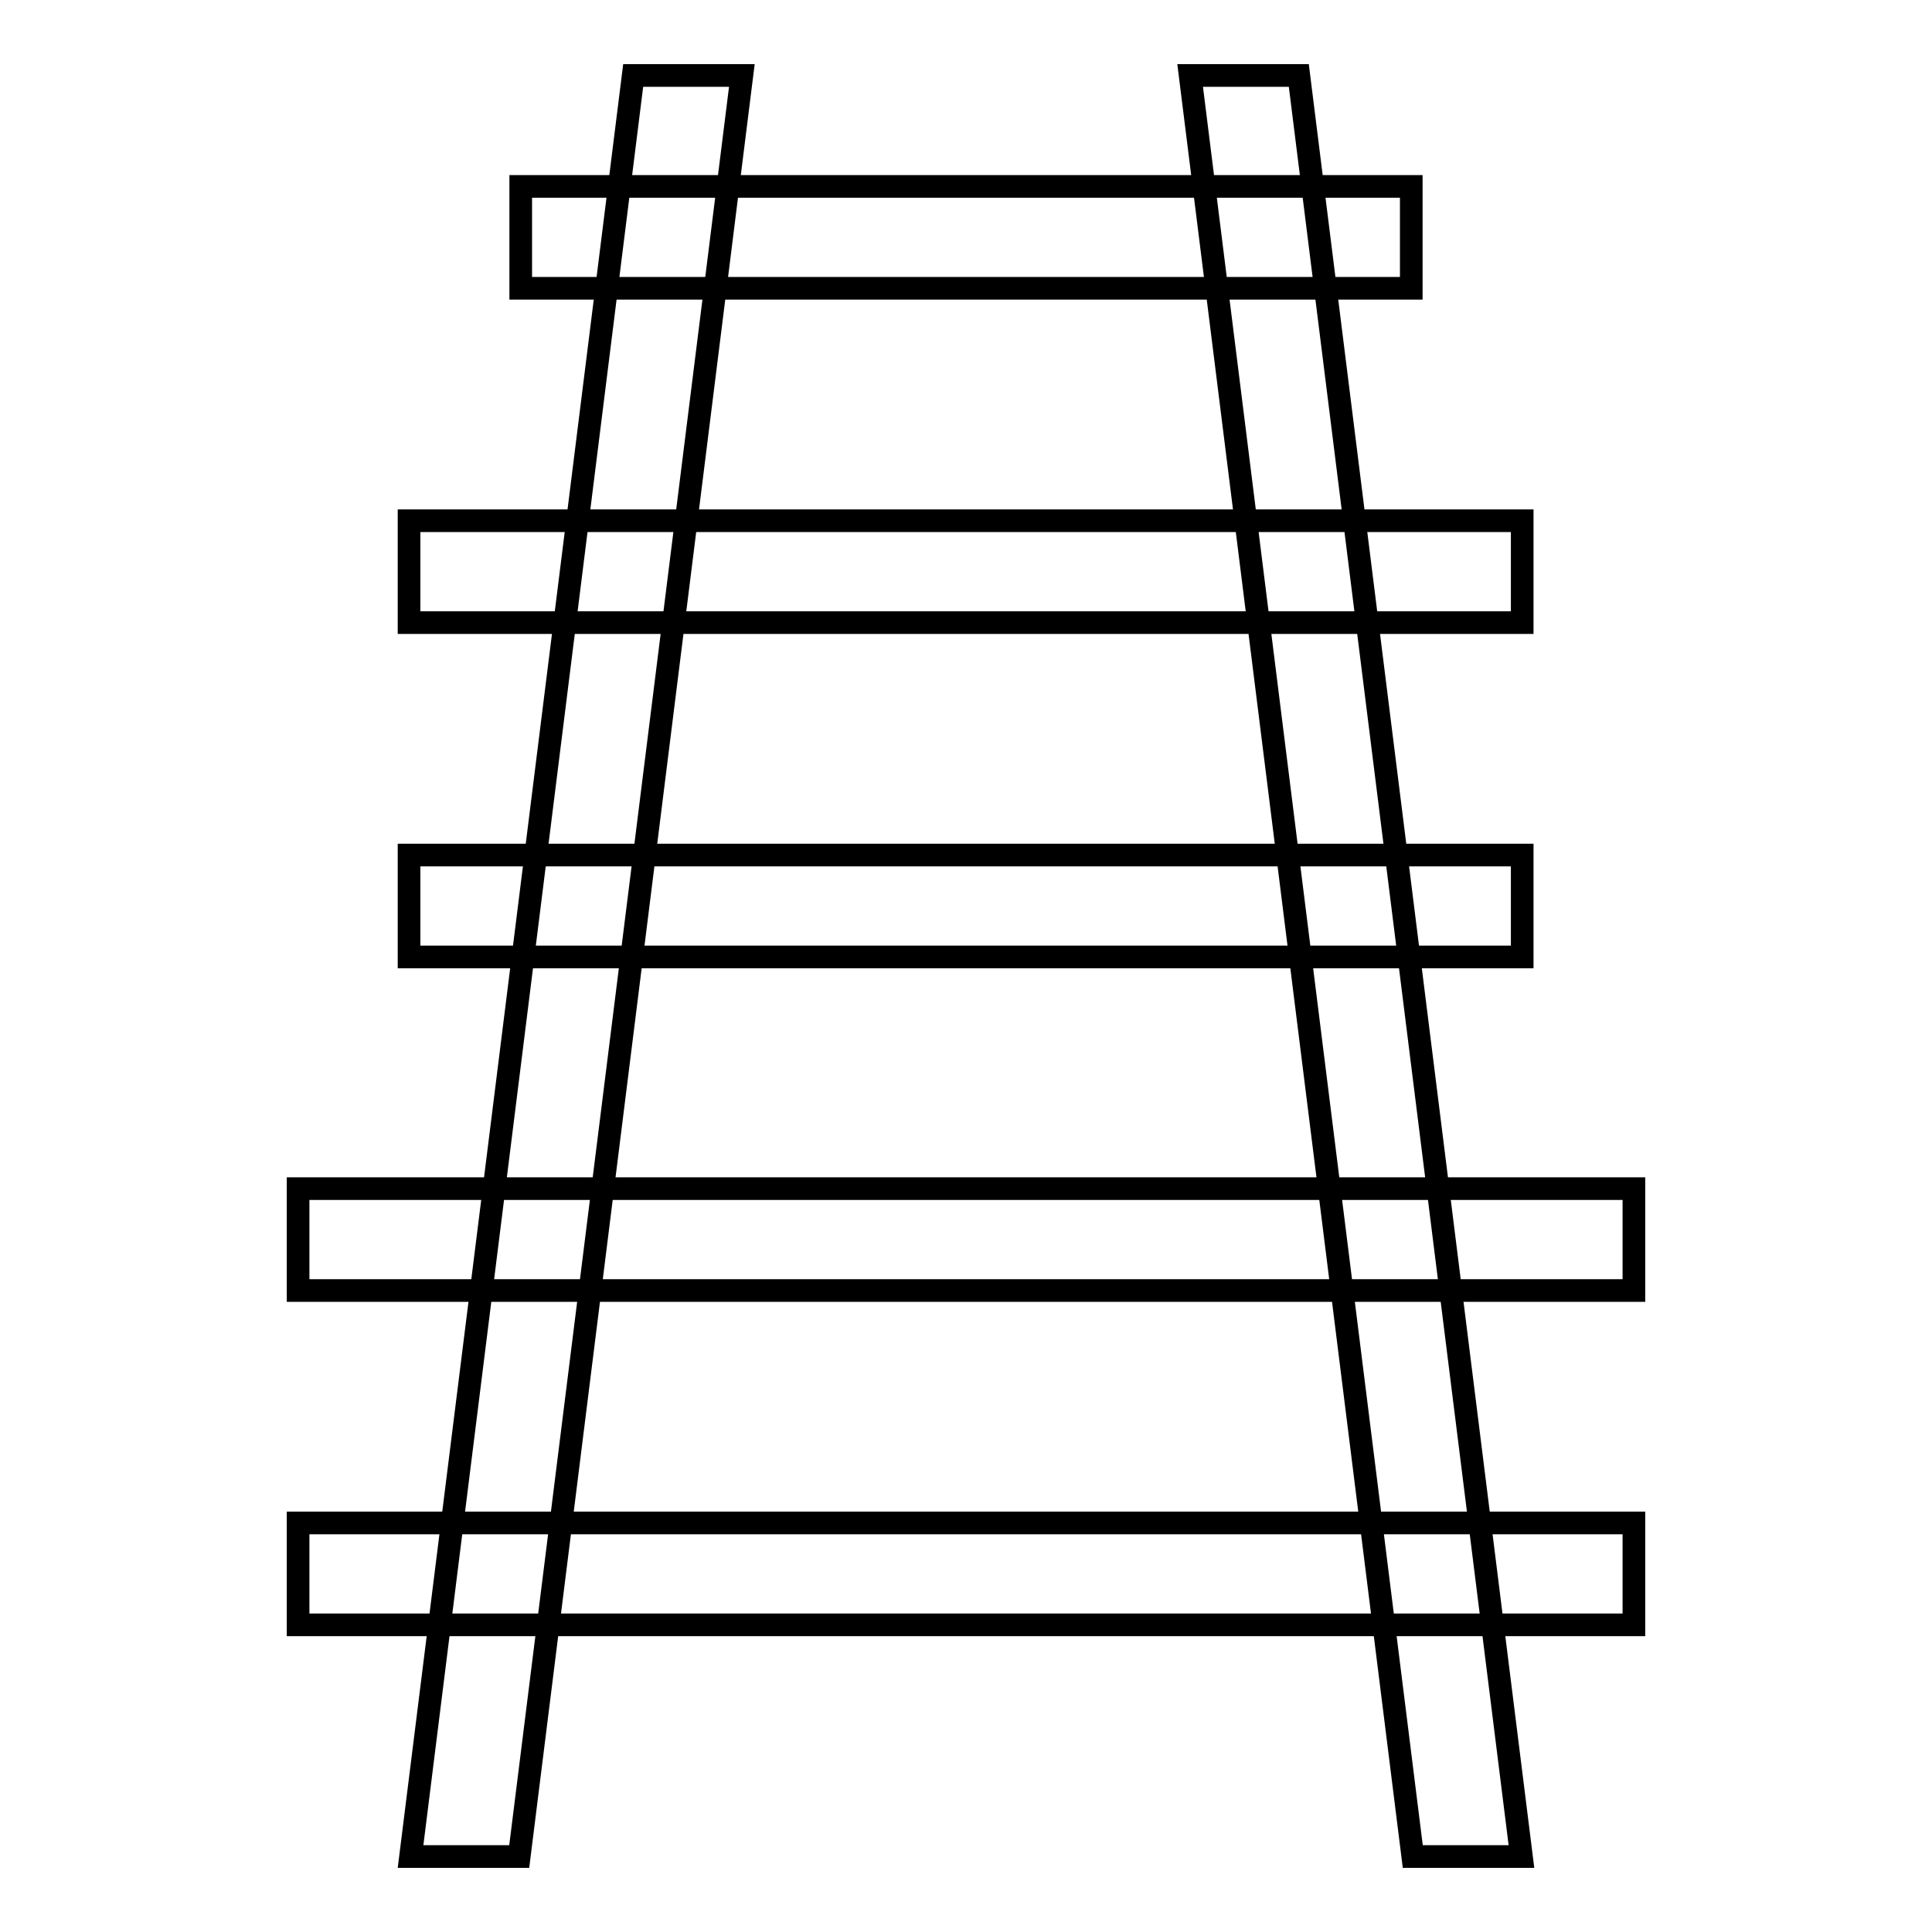 <?xml version="1.0" encoding="utf-8"?>
<!-- Svg Vector Icons : http://www.onlinewebfonts.com/icon -->
<!DOCTYPE svg PUBLIC "-//W3C//DTD SVG 1.1//EN" "http://www.w3.org/Graphics/SVG/1.1/DTD/svg11.dtd">
<svg version="1.1" xmlns="http://www.w3.org/2000/svg" xmlns:xlink="http://www.w3.org/1999/xlink" x="0px" y="0px" viewBox="0 0 256 256" enable-background="new 0 0 256 256" xml:space="preserve">
<g><g><path stroke-width="3" fill-opacity="0" stroke="#000000"  d="M68.8,246H54.4L83.9,10h14.4L68.8,246z"/><path stroke-width="3" fill-opacity="0" stroke="#000000"  d="M201.6,246h-14.4L157.7,10h14.4L201.6,246z"/><path stroke-width="3" fill-opacity="0" stroke="#000000"  d="M39.5,201.8h177v13.5h-177V201.8z"/><path stroke-width="3" fill-opacity="0" stroke="#000000"  d="M39.5,157.5h177V171h-177V157.5z"/><path stroke-width="3" fill-opacity="0" stroke="#000000"  d="M54.2,113.3h147.5v13.5H54.2V113.3z"/><path stroke-width="3" fill-opacity="0" stroke="#000000"  d="M54.2,69h147.5v13.5H54.2V69z"/><path stroke-width="3" fill-opacity="0" stroke="#000000"  d="M69,24.7h118v13.5H69V24.7z"/></g></g>
</svg>